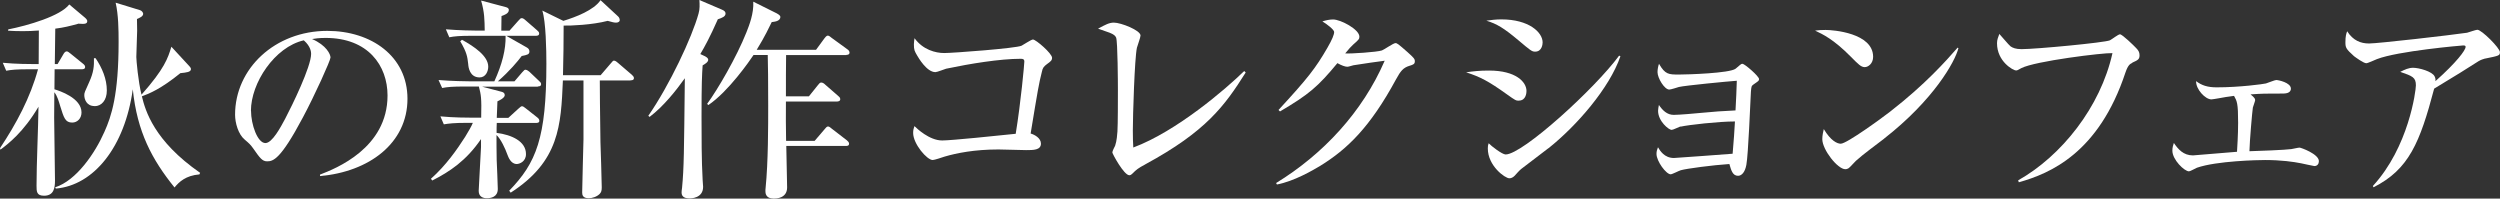 <svg width="428" height="34" viewBox="0 0 428 34" fill="none" xmlns="http://www.w3.org/2000/svg">
<rect x="0" y="0" width="428" height="34" fill="#333333" stroke="none"/>
<path d="M13.399 4.064C11.97 4.46 10.891 4.73 9.462 4.905L9.383 10.968H9.859L10.859 9.27C10.97 9.048 11.193 8.794 11.415 8.794C11.637 8.794 11.812 8.984 12.113 9.206L14.209 10.905C14.399 11.048 14.574 11.238 14.574 11.46C14.574 11.825 14.241 11.857 14.018 11.857H9.351L9.319 15.286C10.161 15.54 13.955 16.762 13.955 19.254C13.955 20.286 13.225 20.984 12.367 20.984C11.161 20.984 10.938 20.175 10.303 18.143C10.081 17.413 9.827 16.445 9.303 15.794C9.303 16.492 9.272 19.508 9.272 20.143C9.272 20.254 9.414 30.698 9.414 30.889C9.414 32.175 9.224 33.508 7.541 33.508C6.255 33.508 6.255 32.778 6.255 31.778C6.255 28.032 6.541 22.032 6.589 18.27C4.048 22.603 1.397 24.635 0.079 25.619L0 25.365C2.794 21.175 5.191 16.714 6.509 11.857H5.08C2.794 11.857 1.984 11.937 1.064 12.111L0.476 10.746C2.715 10.968 5.303 10.968 5.731 10.968H6.62L6.652 5.222C5.62 5.302 4.842 5.333 3.89 5.333C2.826 5.333 2.127 5.302 1.381 5.254L1.413 5.032C4.795 4.365 10.351 2.746 11.859 0.762L14.574 3.048C14.574 3.048 14.939 3.349 14.939 3.603C14.939 4.159 14.384 4.111 13.352 4.048L13.399 4.064ZM34.149 29.857C31.8 30.048 30.657 31.143 29.879 32.095C26.021 27.318 23.48 22.572 22.734 15.286C21.369 25.175 16.035 31.73 9.557 32.286L9.446 32.064C13.05 30.921 16.257 26.254 17.876 22.572C19.083 19.889 20.305 16.238 20.305 7.191C20.305 5.064 20.274 2.524 19.797 0.46L23.989 1.746C24.322 1.857 24.512 2.191 24.512 2.365C24.512 2.81 23.893 3.064 23.449 3.254C23.449 3.841 23.48 4.397 23.48 5.27C23.48 5.968 23.338 9.095 23.338 9.762C23.338 10.27 23.671 14.064 24.227 16.206C28.164 11.762 28.751 9.953 29.339 8L32.435 11.349C32.546 11.46 32.689 11.651 32.689 11.825C32.689 12.334 31.958 12.413 30.879 12.524C27.529 15.238 25.576 16.016 24.29 16.492C24.878 18.921 26.354 24.111 34.26 29.587L34.149 29.841V29.857ZM16.194 18.159C14.828 18.159 14.431 17.016 14.431 16.286C14.431 15.873 14.511 15.73 15.273 14.048C16.051 12.349 16.114 11.286 16.082 9.968H16.368C17.479 11.619 18.289 13.508 18.289 15.492C18.289 17.191 17.368 18.175 16.194 18.175V18.159Z" fill="white"/>
<path d="M54.788 29.889C57.471 28.858 66.346 25.366 66.346 16.35C66.346 11.239 63.028 6.492 55.74 6.492C54.629 6.492 53.899 6.604 53.423 6.683C55.883 7.746 56.582 9.302 56.582 9.842C56.582 10.35 53.867 16.35 51.835 20.143C48.009 27.35 46.755 27.619 45.723 27.619C44.913 27.619 44.5 27.064 43.373 25.445C42.849 24.715 42.706 24.604 41.897 23.905C40.785 22.985 40.245 21.032 40.245 19.635C40.245 11.731 47.088 5.286 56.026 5.286C63.567 5.286 69.759 9.635 69.759 16.905C69.759 24.556 63.139 29.413 54.788 30.143V29.889ZM42.976 18.969C42.976 21.318 44.087 24.492 45.437 24.492C46.612 24.492 48.056 21.762 48.819 20.334C49.993 18.096 53.264 11.429 53.264 9.223C53.264 8.969 53.232 7.969 52.01 6.905C47.009 8.048 42.96 14.223 42.96 18.969H42.976Z" fill="white"/>
<path d="M92.081 14.842H82.555L85.937 15.731C86.191 15.81 86.413 15.953 86.413 16.286C86.413 16.762 85.524 17.175 85.159 17.35C85.127 17.794 85.079 19.778 85.047 20.175H87.032L88.683 18.667C89.048 18.334 89.207 18.191 89.35 18.191C89.54 18.191 89.651 18.27 90.017 18.556L91.969 20.096C92.16 20.239 92.335 20.429 92.335 20.683C92.335 21.016 92.001 21.048 91.747 21.048H85.047C85.016 21.635 85.016 22.08 85.016 22.747C87.588 23.08 90.048 24.175 90.048 26.381C90.048 27.667 88.937 28.08 88.461 28.08C87.461 28.08 87.032 26.905 86.873 26.492C86.476 25.381 85.762 23.842 85 23.112C85 24.588 85 25.683 85.032 27.381C85.063 28.159 85.222 31.651 85.222 32.35C85.222 33.746 84.016 33.937 83.349 33.937C82.793 33.937 81.952 33.746 81.952 32.683C81.952 32.127 82.349 25.699 82.349 25.175V23.81C79.84 27.492 76.983 29.397 73.998 30.905L73.776 30.604C76.347 28.318 78.221 25.635 79.634 23.429C80.221 22.477 80.745 21.556 80.951 21.032H79.951C77.713 21.032 76.903 21.143 75.982 21.286L75.395 19.921C77.633 20.143 80.221 20.143 80.618 20.143H82.38C82.46 16.715 82.349 16.239 81.983 14.81H79.666C77.427 14.81 76.617 14.889 75.697 15.064L75.077 13.699C77.316 13.889 79.935 13.921 80.332 13.921H84.635C85.952 11.016 86.619 8.477 86.556 6.127H80.888C78.65 6.127 77.84 6.207 76.919 6.381L76.332 5.016C78.538 5.207 81.158 5.239 81.555 5.239H82.984C82.952 3.397 82.952 2.112 82.365 0.096L86.556 1.207C86.857 1.286 87.111 1.397 87.111 1.715C87.111 2.302 86.381 2.556 85.857 2.747C85.857 3.143 85.825 4.873 85.825 5.254H87.222L88.731 3.556C89.096 3.159 89.128 3.112 89.318 3.112C89.461 3.112 89.62 3.143 89.985 3.477L91.938 5.175C92.16 5.366 92.303 5.508 92.303 5.731C92.303 6.096 91.969 6.127 91.747 6.127H86.667L90.16 8.112C90.414 8.254 90.636 8.445 90.636 8.81C90.636 9.318 90.271 9.397 89.318 9.588C88.588 10.54 87.286 12.127 85.238 13.921H88.08L89.397 12.381C89.763 11.985 89.794 11.937 89.985 11.937C90.239 11.937 90.604 12.27 90.652 12.302L92.271 13.842C92.493 14.032 92.636 14.175 92.636 14.397C92.636 14.762 92.335 14.794 92.081 14.794V14.842ZM82.111 13.254C80.412 13.254 80.189 11.524 80.158 10.969C80.015 9.683 79.904 8.953 78.792 7.064L79.094 6.81C81.221 7.985 83.587 9.604 83.587 11.413C83.587 12.223 83.142 13.254 82.111 13.254ZM107.941 13.778H102.686C102.686 15.207 102.717 18.858 102.797 24.334C102.829 25.445 103.019 30.842 103.019 32.064C103.019 32.651 102.94 32.905 102.654 33.207C102.178 33.683 101.4 33.937 100.781 33.937C99.749 33.937 99.669 33.35 99.669 32.937C99.669 31.873 99.891 24.175 99.891 23.889V13.778H96.367C96.034 21.461 95.78 27.604 87.429 32.985L87.175 32.651C91.811 27.873 93.541 23.635 93.541 10.905C93.541 8.62 93.462 3.731 92.843 1.81L96.446 3.572C98.621 2.905 101.67 1.731 102.813 0.032L105.797 2.794C106.02 2.985 106.099 3.239 106.099 3.461C106.099 3.604 105.988 3.873 105.432 3.873C105.131 3.873 104.845 3.794 104.035 3.572C101.352 4.27 97.669 4.413 96.494 4.381C96.494 6.953 96.462 10.048 96.383 12.873H102.829L104.559 10.858C104.924 10.413 104.956 10.381 105.146 10.381C105.369 10.381 105.702 10.683 105.813 10.778L108.163 12.794C108.306 12.937 108.528 13.127 108.528 13.35C108.528 13.746 108.163 13.746 107.972 13.746L107.941 13.778Z" fill="white"/>
<path d="M122.88 3.333C121.562 6.317 120.641 8 119.895 9.254L120.737 9.651C120.848 9.73 121.245 9.905 121.245 10.238C121.245 10.635 120.689 10.968 120.292 11.191C120.181 12.809 120.102 14.238 120.102 19.952C120.102 23.333 120.102 27.46 120.292 30.809C120.324 31.476 120.372 31.873 120.372 31.984C120.372 33.937 118.308 33.968 118.054 33.968C116.879 33.968 116.688 33.413 116.688 32.937C116.688 32.746 116.72 32.46 116.768 32.159C117.101 28.667 117.101 26.095 117.244 13.397C115.767 15.46 113.64 18.175 111.211 20.016L110.989 19.825C114.593 14.635 118.466 6.429 119.594 2.317C119.816 1.54 119.784 0.778 119.736 0L123.594 1.651C124.071 1.841 124.213 2.063 124.213 2.317C124.213 2.825 123.658 3.048 122.848 3.317L122.88 3.333ZM144.916 9.429H134.58C134.549 10.206 134.549 15.206 134.549 16.492H138.486L140.026 14.571C140.216 14.349 140.359 14.127 140.582 14.127C140.883 14.127 141.137 14.349 141.28 14.492L143.487 16.413C143.63 16.524 143.852 16.714 143.852 16.968C143.852 17.333 143.487 17.381 143.265 17.381H134.549C134.517 20.587 134.549 20.921 134.58 24.111H139.47L141.169 22.127C141.36 21.905 141.534 21.651 141.756 21.651C141.979 21.651 142.201 21.873 142.423 22.048L144.995 24.032C145.138 24.143 145.36 24.365 145.36 24.587C145.36 24.984 145.027 24.984 144.805 24.984H134.612C134.612 26.016 134.755 30.936 134.755 32.079C134.755 34 132.802 34 132.469 34C131.04 34 131.04 33 131.04 32.714C131.04 32.571 131.04 32.381 131.072 32.159C131.516 27.778 131.516 21.556 131.516 18.064C131.516 13.651 131.485 11.191 131.437 9.413H129.008C128.341 10.413 124.737 15.635 121.276 17.984L121.054 17.794C122.864 15.333 126.103 9.778 127.786 5.54C128.262 4.333 129.072 2.302 128.96 0.286L133.009 2.302C133.12 2.381 133.596 2.603 133.596 2.889C133.596 3.698 132.421 3.73 132.12 3.778C131.723 4.587 130.977 6.206 129.548 8.524H139.708L141.137 6.571C141.28 6.381 141.502 6.095 141.725 6.095C141.947 6.095 142.201 6.349 142.391 6.492L145.075 8.444C145.265 8.556 145.44 8.778 145.44 9C145.44 9.365 145.075 9.397 144.884 9.397L144.916 9.429Z" fill="white"/>
<path d="M179.287 10.937C178.668 11.413 178.509 11.604 178.366 12.302C177.842 14.397 177.7 15.239 176.445 22.858C177.112 23.048 178.208 23.635 178.208 24.588C178.208 25.699 176.922 25.699 175.667 25.699C174.937 25.699 171.651 25.588 170.952 25.588C166.825 25.588 163.776 26.207 161.713 26.81C161.379 26.921 159.982 27.397 159.68 27.397C158.696 27.397 156.331 24.635 156.331 22.762C156.331 22.254 156.41 21.985 156.553 21.588C156.918 21.953 159.093 24.048 161.3 24.048C162.84 24.048 170.714 23.238 173.889 22.905C174.778 17.461 175.366 10.953 175.366 10.54C175.366 10.127 175.112 10.064 174.747 10.064C171.206 10.064 166.063 10.905 161.982 11.762C161.681 11.842 160.442 12.35 160.141 12.35C158.633 12.35 157.204 9.81 157.045 9.556C156.569 8.746 156.458 8.556 156.458 7.572C156.458 7.127 156.537 6.873 156.569 6.54C157.998 8.524 160.173 9.08 161.649 9.08C163.125 9.08 173.969 8.27 174.89 7.826C175.191 7.683 176.541 6.762 176.842 6.762C177.35 6.762 180.113 9.159 180.113 9.889C180.113 10.334 179.89 10.508 179.271 10.953L179.287 10.937Z" fill="white"/>
<path d="M196.1 28.127C194.782 28.825 194.512 29.079 193.925 29.667C193.591 30 193.449 30 193.337 30C192.417 30 190.432 26.317 190.432 26.095C190.432 25.873 190.829 25.095 190.908 24.952C191.194 24.143 191.274 22.968 191.305 22.524C191.385 21.349 191.385 16.825 191.385 15.429C191.385 14.318 191.353 7.143 191.083 6.444C190.94 6.111 190.686 5.889 189.972 5.603C189.749 5.524 188.352 5.016 187.987 4.905C189.273 4.206 189.908 3.873 190.702 3.873C191.909 3.873 195.258 5.191 195.258 6.079C195.258 6.413 194.703 7.889 194.639 8.175C194.242 10.016 193.941 19.794 193.941 22.381C193.941 23.635 193.972 24.445 194.02 25.254C201.418 22.492 209.848 15.254 213.008 12.159L213.262 12.413C209.69 18.079 206.499 22.492 196.084 28.127H196.1Z" fill="white"/>
<path d="M241.283 11.27C240.219 11.603 239.775 12.159 238.997 13.588C234.551 21.794 230.646 25.54 226.042 28.381C224.645 29.222 221.517 31.032 218.612 31.587L218.469 31.334C226.534 26.397 233.266 19.159 237.06 10.397C236.218 10.508 233.266 10.905 231.694 11.175C231.503 11.207 230.916 11.429 230.662 11.429C230.297 11.429 229.662 11.207 228.963 10.81C225.645 14.826 224.073 16.175 219.136 19.079L218.882 18.826C223.883 13.413 225.248 11.651 227.264 8.159C228.074 6.762 228.407 5.921 228.407 5.476C228.407 5.08 227.153 4.111 226.391 3.667C226.979 3.476 227.598 3.333 228.233 3.333C229.519 3.333 232.726 5.032 232.726 6.27C232.726 6.667 232.646 6.778 231.662 7.635C231.186 8.08 231.043 8.254 230.297 9.143C231.218 9.222 235.742 8.921 236.584 8.635C236.98 8.492 238.536 7.381 238.901 7.381C239.187 7.381 239.378 7.524 240.965 8.921C242.029 9.873 242.22 10.095 242.22 10.46C242.22 10.968 241.997 11.048 241.299 11.27H241.283Z" fill="white"/>
<path d="M260.016 17.238C259.54 17.238 259.397 17.159 258.064 16.207C254.793 13.858 253.396 13.159 250.999 12.381C252.285 12.191 253.317 12.08 254.936 12.08C259.572 12.08 261.334 14.064 261.334 15.572C261.334 15.794 261.302 17.223 260.016 17.223V17.238ZM262.811 8.842C262.255 8.842 262.033 8.651 259.905 6.858C257.445 4.794 256.222 4.064 254.46 3.54C255.301 3.429 256.047 3.318 257.032 3.318C261.779 3.318 264.097 5.556 264.097 7.254C264.097 7.508 264.017 8.842 262.811 8.842ZM265.097 25.366C263.731 26.429 262.001 27.715 260.461 28.905C260.239 29.048 259.461 29.905 259.318 30.08C259.016 30.381 258.73 30.524 258.397 30.524C257.667 30.524 254.714 28.397 254.714 25.413C254.714 25.016 254.746 24.858 254.857 24.524C255.301 25 257.175 26.445 257.762 26.445C260.667 26.445 273.035 15.191 277.194 9.524L277.417 9.635C275.543 15.08 269.939 21.524 265.097 25.381V25.366Z" fill="white"/>
<path d="M287.688 21.651C287.434 21.73 286.434 22.238 286.18 22.238C285.704 22.238 283.862 20.762 283.862 18.968C283.862 18.635 283.942 18.381 284.005 17.968C284.624 18.889 285.402 19.667 286.545 19.667C287.434 19.667 290.371 19.413 291.483 19.302C294.055 19.08 294.134 19.048 297.119 18.905C297.261 16.334 297.261 16.111 297.341 13.826C295.753 13.937 288.514 14.635 287.434 14.889C287.18 14.969 286.037 15.334 285.783 15.334C284.942 15.334 283.767 13.35 283.767 12.35C283.767 11.873 283.878 11.318 284.021 10.921C285.085 12.762 285.672 12.762 287.45 12.762C288.879 12.762 296.134 12.54 297.134 11.762C297.246 11.683 297.754 11.254 297.865 11.143C298.008 11.032 298.119 10.921 298.309 10.921C298.674 10.921 301.151 13.048 301.151 13.54C301.151 13.841 301.04 13.873 300.199 14.461C299.833 14.715 299.833 14.826 299.754 15.746C299.643 17.699 299.31 26.445 298.976 28.223C298.754 29.445 298.198 30.096 297.547 30.096C296.626 30.096 296.372 29.143 296.071 28.08C293.197 28.27 288.752 28.857 287.752 29.143C287.45 29.223 286.275 29.841 286.021 29.841C285.243 29.841 283.592 27.603 283.592 26.349C283.592 25.937 283.672 25.651 283.846 25.207C284.18 25.762 284.91 27.048 286.577 27.048C286.91 27.048 295.849 26.381 296.626 26.318C296.88 23.381 296.88 23.048 297.023 20.794C294.197 20.794 289.038 21.381 287.72 21.683L287.688 21.651Z" fill="white"/>
<path d="M319.234 11.492C318.615 11.492 318.122 10.985 316.884 9.731C313.868 6.683 312.058 5.873 310.74 5.239C311.407 5.159 311.851 5.127 312.55 5.127C313.804 5.127 320.679 5.635 320.679 9.731C320.679 10.873 319.837 11.492 319.25 11.492H319.234ZM322.552 23.747C321.187 24.81 318.98 26.397 317.726 27.54C317.503 27.731 316.662 28.715 316.44 28.826C316.249 28.937 316.074 28.969 315.916 28.969C314.598 28.969 311.978 25.619 311.978 23.826C311.978 23.207 312.121 22.572 312.233 22.096C313.407 24.08 314.519 24.604 315.138 24.604C316.17 24.604 322.314 20.112 323.631 19.08C329.633 14.413 333.157 10.429 335.142 8.159L335.284 8.239C334.697 10.588 331.014 17.143 322.52 23.762L322.552 23.747Z" fill="white"/>
<path d="M365.052 10.762C364.655 10.952 364.322 11.127 363.877 12.413C359.321 26.175 351.002 29.698 345.62 31.206L345.509 30.873C352.907 26.714 359.606 18.333 361.654 9.095C360.114 9.016 348.366 10.46 346.048 11.667C345.461 12 345.35 12.063 345.127 12.063C344.683 12.063 341.889 10.556 341.889 7.397C341.889 6.81 342.079 6.365 342.286 5.81C342.619 6.143 343.873 7.683 344.207 7.937C344.572 8.191 345.096 8.413 346.08 8.413C348.588 8.413 360.289 7.302 361.21 6.905C361.511 6.762 362.639 5.873 362.94 5.873C363.337 5.873 365.369 7.857 365.703 8.222C366.068 8.587 366.29 8.921 366.29 9.444C366.29 10.143 366.036 10.286 365.036 10.73L365.052 10.762Z" fill="white"/>
<path d="M386.087 17.127C386.087 17.318 385.722 18.238 385.691 18.413C385.579 19.08 385.135 24.223 385.103 25.889C386.357 25.858 391.39 25.667 392.279 25.524C392.533 25.492 393.454 25.27 393.676 25.27C393.93 25.27 396.994 26.381 396.994 27.588C396.994 28.032 396.74 28.429 396.216 28.429C396.105 28.429 394.089 27.984 393.93 27.953C392.644 27.699 390.58 27.397 387.786 27.397C386.58 27.397 379.515 27.54 376.117 28.715C375.895 28.794 374.974 29.334 374.752 29.334C373.974 29.334 371.91 27.349 371.91 25.794C371.91 25.207 372.053 24.842 372.164 24.477C372.895 25.54 373.784 26.604 375.435 26.604C375.578 26.604 382.103 26.048 382.976 25.984C383.008 25.429 383.166 23.08 383.166 21.016C383.166 17.635 382.976 17.334 382.468 16.413C381.404 16.556 380.626 16.667 379.848 16.826C379.34 16.905 378.785 17.016 378.594 17.016C377.53 17.016 375.911 15.254 375.974 13.889C376.927 14.619 377.927 14.953 379.499 14.953C383.436 14.953 387.485 14.397 387.929 14.286C388.231 14.207 389.437 13.699 389.691 13.699C390.056 13.699 392.2 14.143 392.2 15.175C392.2 16.016 391.136 16.016 390.771 16.016C387.675 16.016 387.421 16.016 385.294 16.159C386.072 16.778 386.072 16.969 386.072 17.111L386.087 17.127Z" fill="white"/>
<path d="M425.46 10.016C425.158 10.096 424.73 10.239 424.349 10.461C421.697 12.159 421.221 12.445 416.728 15.175C414.299 24.366 412.426 29 406.345 32.064L406.234 31.842C412.378 25.175 413.6 15.54 413.6 14.62C413.6 13.254 413.045 13.032 410.917 12.302C411.727 11.905 412.346 11.604 413.124 11.604C414.124 11.604 416.395 12.223 416.807 13.08C416.998 13.445 416.95 13.699 416.95 13.889C420.586 10.651 422.11 8.588 422.11 8.032C422.11 7.889 422.078 7.778 421.713 7.778C421.491 7.778 410.489 8.731 406.917 10.127C406.615 10.239 405.377 10.826 405.107 10.826C404.662 10.826 403.345 9.873 403.011 9.62C401.614 8.366 401.535 8.143 401.535 7.223C401.535 6.191 401.678 5.747 401.836 5.35C402.837 6.937 404.154 7.445 405.583 7.445C407.123 7.445 419.57 6.016 422.364 5.604C422.666 5.524 423.872 5.096 424.126 5.096C424.857 5.096 427.984 8.223 427.984 8.921C427.984 9.508 427.873 9.54 425.444 10.032L425.46 10.016Z" fill="white"/>
</svg>
